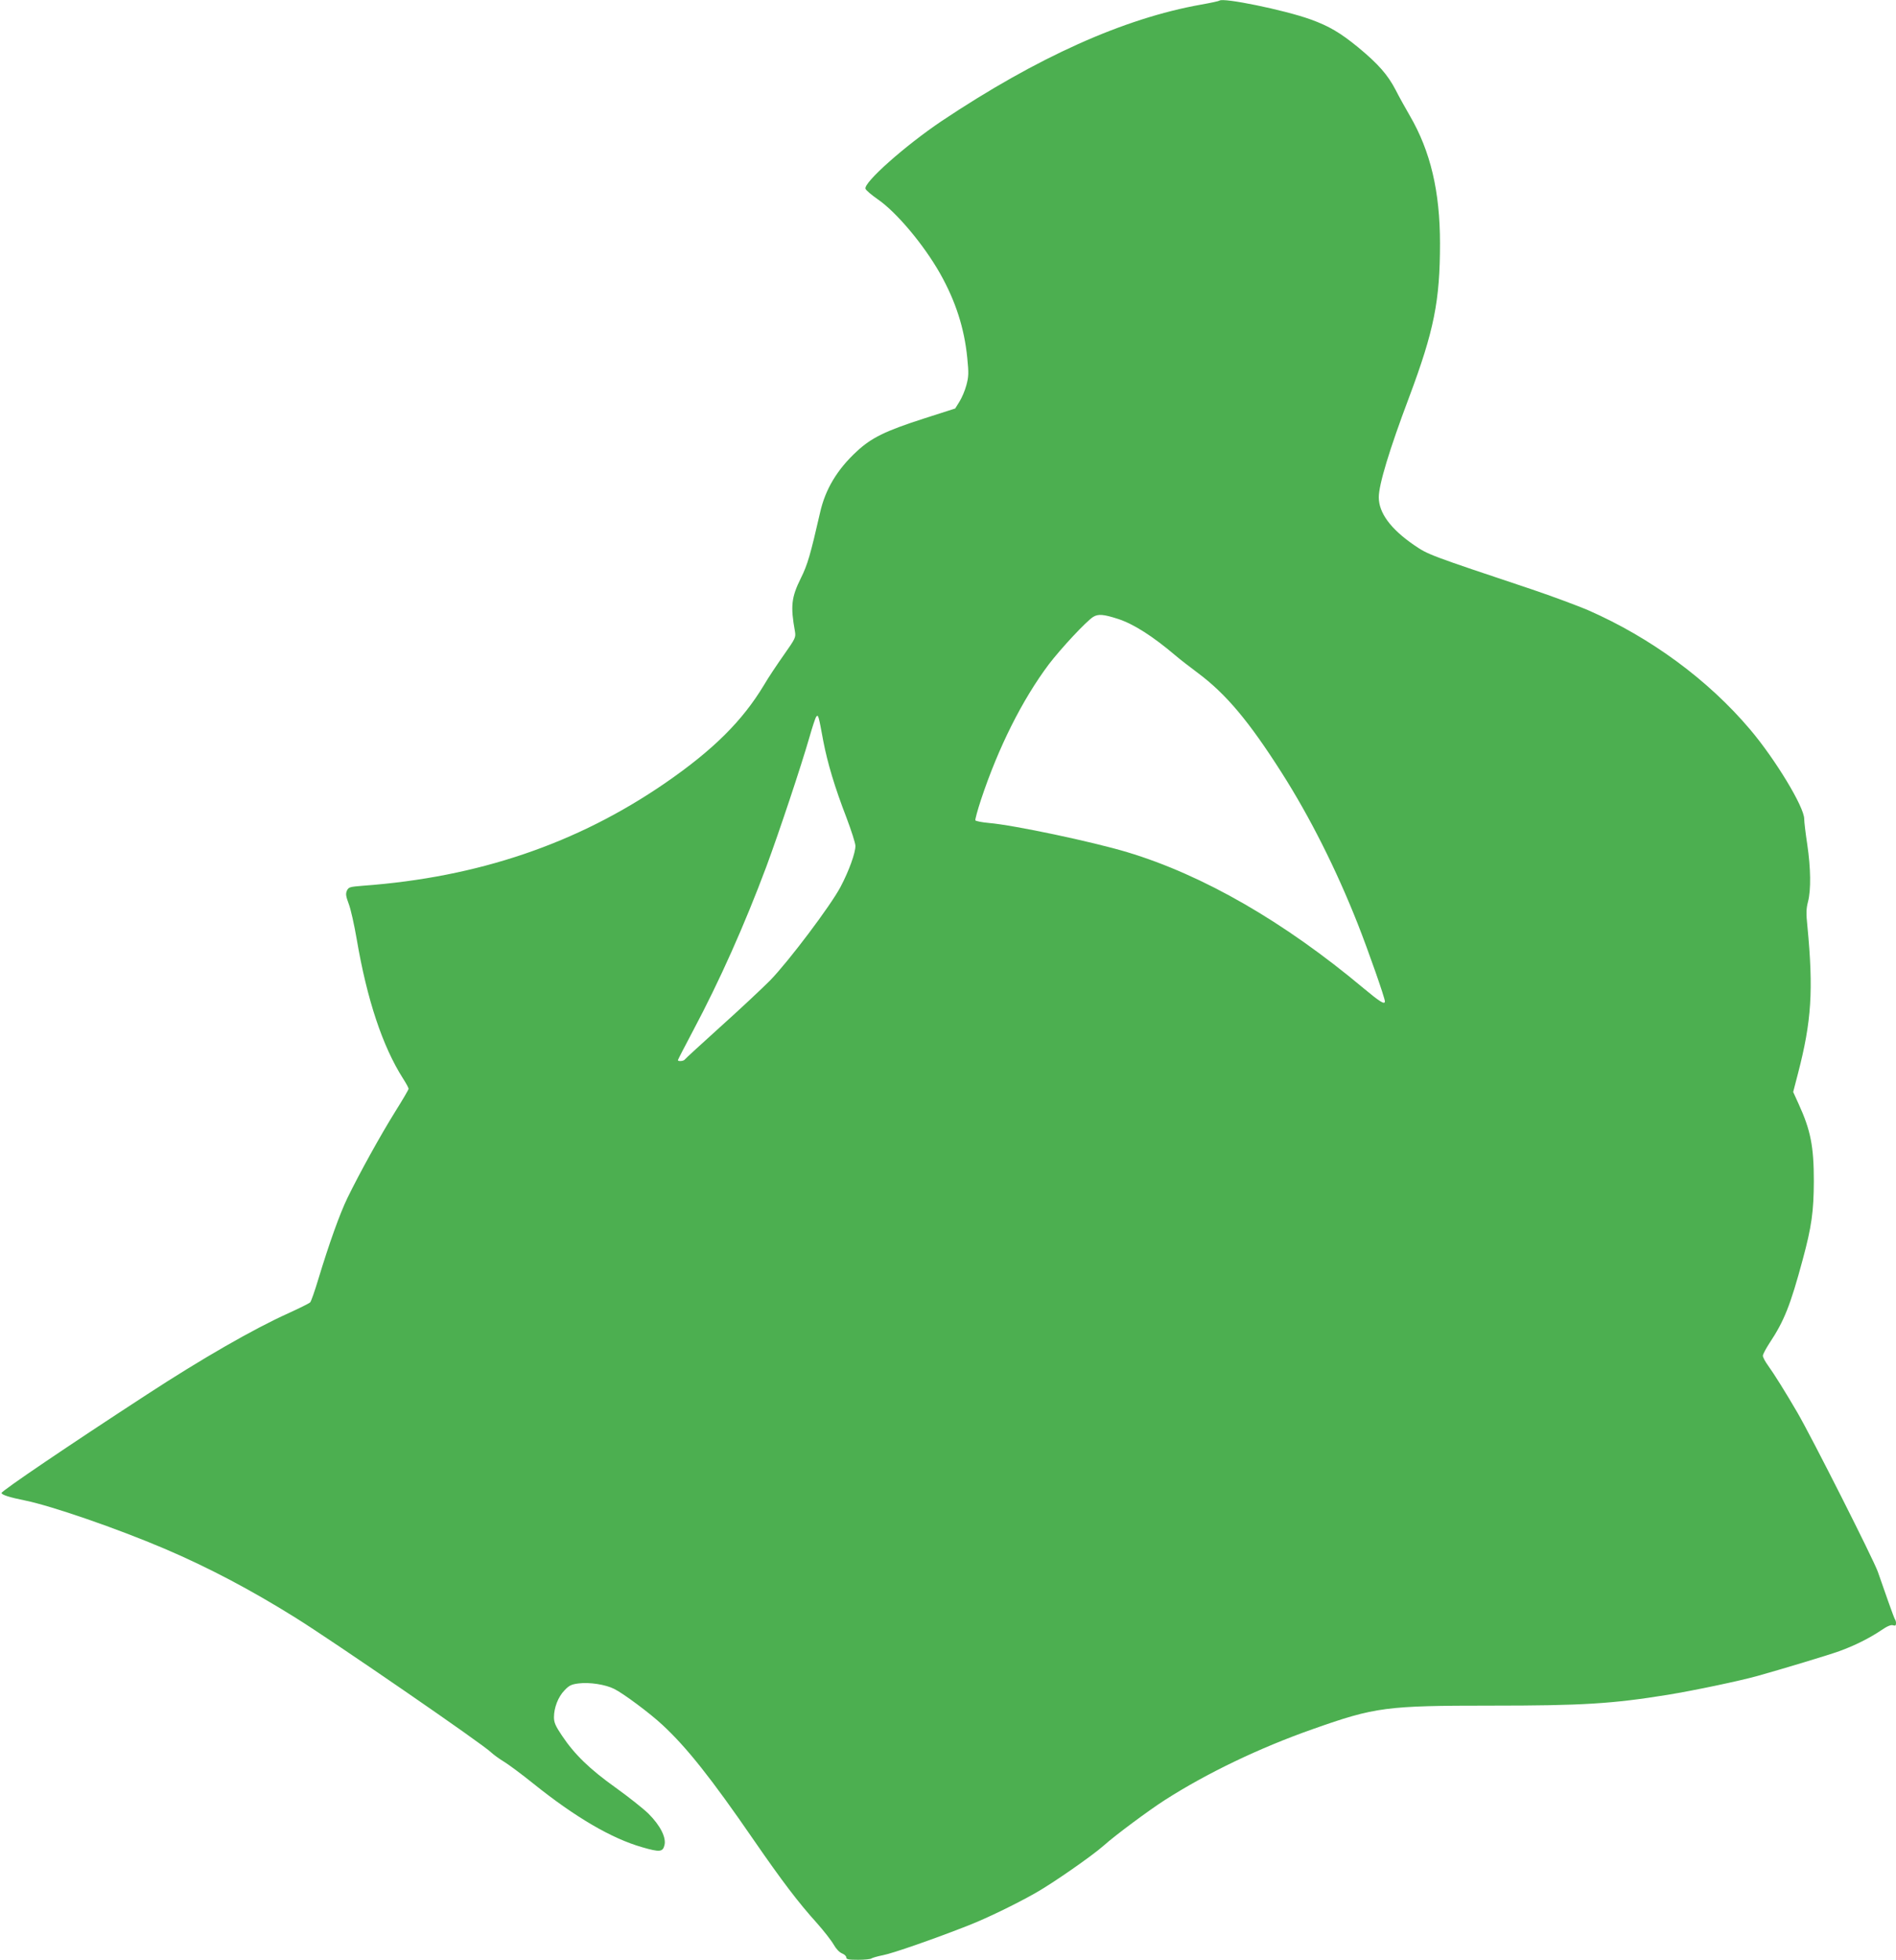 <?xml version="1.0" standalone="no"?>
<!DOCTYPE svg PUBLIC "-//W3C//DTD SVG 20010904//EN"
 "http://www.w3.org/TR/2001/REC-SVG-20010904/DTD/svg10.dtd">
<svg version="1.0" xmlns="http://www.w3.org/2000/svg"
 width="1239pt" height="1280pt" viewBox="0 0 1239 1280"
 preserveAspectRatio="xMidYMid meet">
<g transform="translate(0,1280) scale(0.1,-0.1)"
fill="#4caf50" stroke="none">
<path d="M7969 12796 c-3 -3 -57 -15 -120 -26 -506 -90 -1071 -344 -1696 -761
-238 -160 -512 -403 -497 -442 3 -10 39 -40 79 -68 124 -85 302 -298 408 -485
102 -181 159 -358 178 -553 10 -99 9 -121 -6 -177 -9 -35 -30 -83 -45 -107
l-28 -45 -209 -67 c-248 -80 -338 -124 -434 -213 -128 -118 -206 -248 -240
-400 -63 -275 -82 -341 -125 -427 -63 -127 -69 -184 -39 -350 6 -38 3 -45 -71
-150 -43 -61 -103 -150 -132 -200 -141 -234 -331 -423 -646 -640 -575 -395
-1221 -615 -1974 -670 -87 -7 -94 -9 -105 -32 -9 -21 -7 -36 12 -87 13 -33 36
-137 52 -230 67 -394 169 -700 302 -909 20 -31 37 -62 37 -68 0 -6 -40 -74
-89 -152 -94 -151 -230 -396 -311 -562 -50 -104 -117 -290 -190 -530 -23 -77
-47 -145 -53 -151 -7 -7 -70 -38 -142 -71 -227 -102 -568 -298 -925 -531 -509
-331 -949 -629 -950 -643 0 -12 53 -29 153 -49 173 -35 602 -183 912 -315 286
-122 565 -269 858 -452 253 -158 1226 -827 1277 -879 14 -13 50 -40 80 -58 30
-18 118 -83 195 -145 274 -220 512 -359 712 -416 114 -33 134 -31 145 13 13
50 -27 129 -104 206 -35 34 -132 111 -216 171 -168 120 -268 216 -351 341 -41
61 -51 84 -51 118 0 62 27 133 69 176 30 32 45 39 92 45 71 9 176 -7 233 -36
59 -29 235 -160 315 -235 157 -145 318 -347 598 -754 183 -265 289 -405 412
-541 46 -52 95 -115 109 -140 16 -28 37 -50 54 -57 15 -6 28 -17 28 -26 0 -13
13 -16 78 -16 43 0 82 4 87 9 6 4 39 14 75 21 61 11 342 109 560 195 117 46
302 135 438 212 113 64 368 241 447 311 71 64 295 230 395 294 276 177 622
343 970 465 407 144 479 153 1164 153 596 0 792 12 1156 71 171 28 467 90 585
123 151 42 470 138 535 162 95 34 198 85 273 136 39 27 64 37 77 33 15 -5 20
-2 20 13 0 10 -3 21 -6 24 -3 3 -23 57 -45 119 -22 63 -53 150 -68 194 -31 85
-429 873 -526 1040 -77 132 -150 249 -191 306 -19 26 -34 54 -34 64 0 10 20
47 44 84 95 143 136 246 216 543 59 218 72 315 73 513 0 228 -21 334 -100 506
l-35 77 32 123 c88 339 101 542 61 959 -9 84 -8 115 4 161 20 78 18 218 -5
374 -11 72 -20 147 -20 167 0 77 -188 388 -353 583 -274 324 -649 600 -1060
780 -71 30 -235 91 -365 135 -683 228 -679 227 -773 291 -151 104 -229 209
-229 311 0 82 68 308 198 653 163 435 202 629 202 1006 0 339 -62 601 -197
833 -29 50 -71 125 -92 167 -52 100 -113 170 -246 280 -115 94 -190 139 -313
183 -170 61 -571 143 -593 122z m-664 -4038 c102 -33 226 -112 375 -238 30
-26 98 -78 150 -117 182 -136 331 -313 545 -649 185 -290 357 -632 498 -989
69 -175 177 -483 177 -505 0 -24 -32 -4 -140 86 -520 435 -1048 739 -1543 888
-226 68 -741 177 -905 191 -45 4 -85 12 -88 17 -3 4 14 66 37 136 113 340 269
651 442 882 80 105 246 283 291 311 33 20 68 17 161 -13z m-1925 -798 c28
-145 75 -302 151 -499 32 -85 59 -168 59 -186 0 -46 -42 -163 -97 -267 -64
-122 -341 -489 -461 -612 -54 -54 -199 -190 -324 -302 -125 -113 -230 -209
-233 -214 -7 -11 -45 -14 -45 -4 0 3 45 90 99 192 174 327 336 690 479 1072
83 224 226 652 283 850 18 63 37 121 43 129 13 16 15 10 46 -159z"/>
</g>
</svg>
